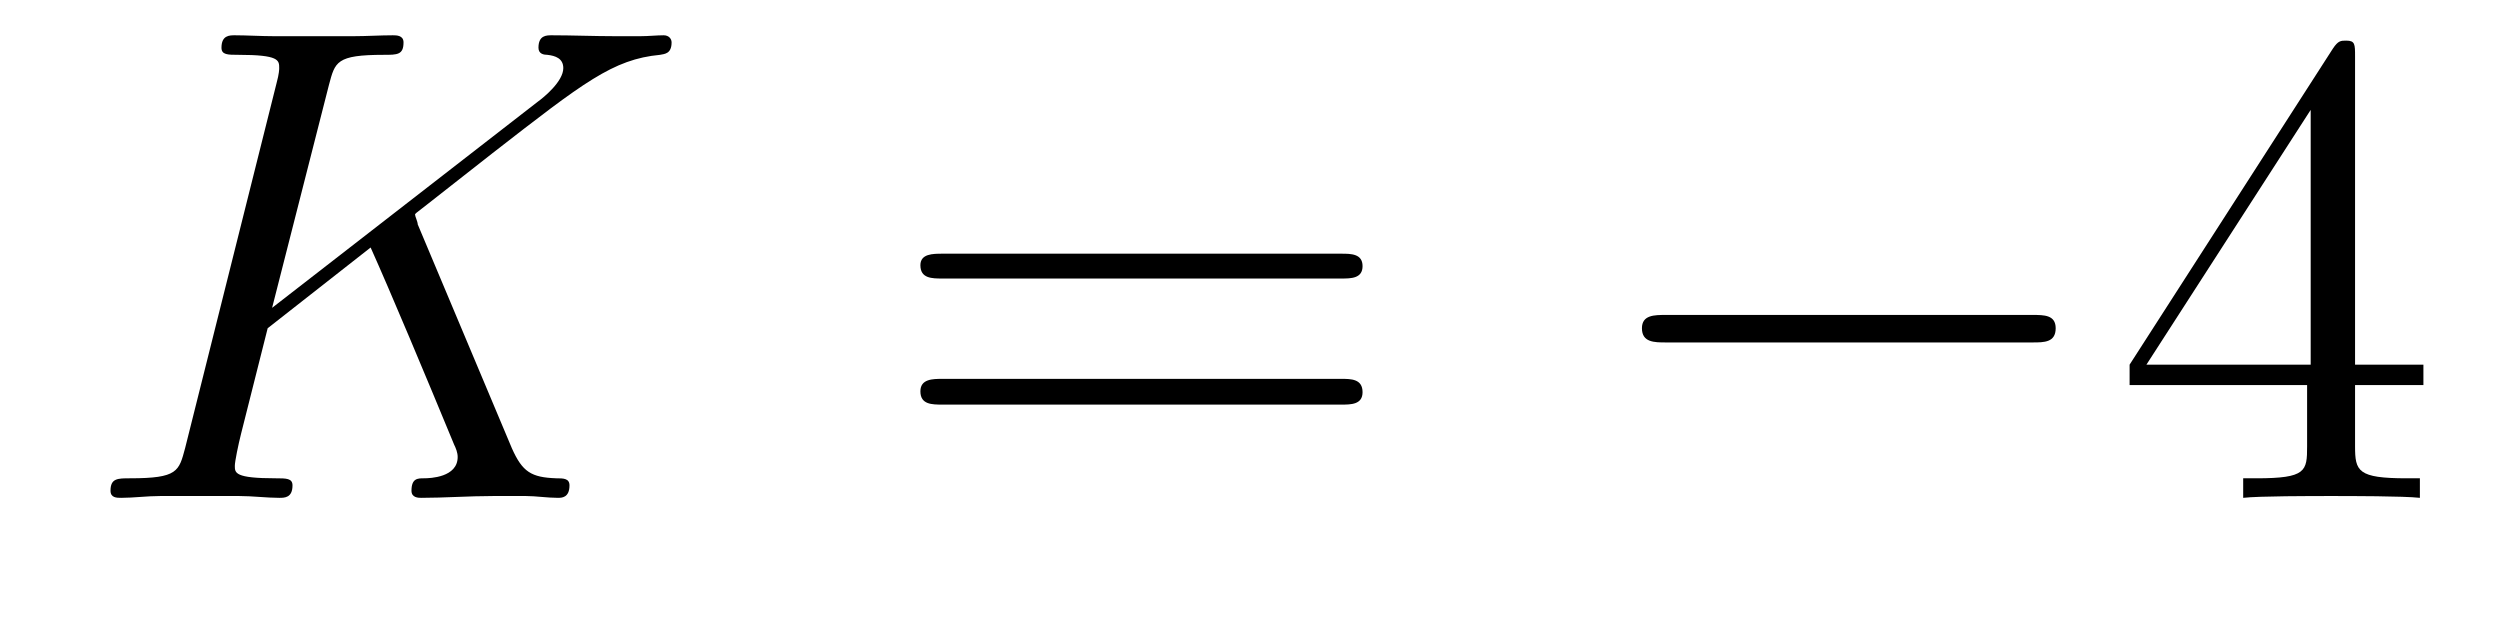 <?xml version='1.0'?>
<!-- This file was generated by dvisvgm 1.9.2 -->
<svg height='11pt' version='1.1' viewBox='0 -11 44 11' width='44pt' xmlns='http://www.w3.org/2000/svg' xmlns:xlink='http://www.w3.org/1999/xlink'>
<g id='page1'>
<g transform='matrix(1 0 0 1 -127 652)'>
<path d='M134.352 -659.051C134.352 -659.098 134.305 -659.191 134.305 -659.223C134.305 -659.238 134.305 -659.238 134.508 -659.394L135.664 -660.301C137.273 -661.551 137.789 -661.957 138.617 -662.035C138.695 -662.051 138.82 -662.051 138.82 -662.254C138.82 -662.316 138.773 -662.379 138.68 -662.379C138.555 -662.379 138.414 -662.363 138.273 -662.363H137.82C137.461 -662.363 137.07 -662.379 136.711 -662.379C136.617 -662.379 136.477 -662.379 136.477 -662.16C136.477 -662.051 136.57 -662.035 136.633 -662.035C136.773 -662.019 136.914 -661.973 136.914 -661.801C136.914 -661.566 136.57 -661.285 136.461 -661.207L131.789 -657.582L132.789 -661.504C132.898 -661.91 132.914 -662.035 133.758 -662.035C133.992 -662.035 134.102 -662.035 134.102 -662.254C134.102 -662.379 133.977 -662.379 133.914 -662.379C133.695 -662.379 133.445 -662.363 133.227 -662.363H131.82C131.602 -662.363 131.336 -662.379 131.133 -662.379C131.039 -662.379 130.898 -662.379 130.898 -662.16C130.898 -662.035 131.008 -662.035 131.195 -662.035C131.914 -662.035 131.914 -661.941 131.914 -661.801C131.914 -661.785 131.914 -661.707 131.867 -661.535L130.258 -655.113C130.148 -654.707 130.133 -654.582 129.289 -654.582C129.07 -654.582 128.945 -654.582 128.945 -654.363C128.945 -654.238 129.055 -654.238 129.133 -654.238C129.352 -654.238 129.586 -654.27 129.82 -654.27H131.211C131.445 -654.27 131.695 -654.238 131.914 -654.238C132.008 -654.238 132.148 -654.238 132.148 -654.457C132.148 -654.582 132.039 -654.582 131.852 -654.582C131.133 -654.582 131.133 -654.676 131.133 -654.801C131.133 -654.879 131.195 -655.176 131.242 -655.363L131.711 -657.223L133.523 -658.644C133.867 -657.879 134.508 -656.348 134.992 -655.176C135.023 -655.113 135.055 -655.035 135.055 -654.957C135.055 -654.598 134.57 -654.582 134.461 -654.582C134.352 -654.582 134.242 -654.582 134.242 -654.363C134.242 -654.238 134.367 -654.238 134.414 -654.238C134.82 -654.238 135.258 -654.27 135.68 -654.27H136.258C136.43 -654.27 136.633 -654.238 136.82 -654.238C136.883 -654.238 137.023 -654.238 137.023 -654.457C137.023 -654.582 136.914 -654.582 136.789 -654.582C136.352 -654.598 136.195 -654.691 136.008 -655.113L134.352 -659.051ZM138.355 -654.238' fill-rule='evenodd'/>
<path d='M150.606 -658.098C150.777 -658.098 150.981 -658.098 150.981 -658.316C150.981 -658.535 150.777 -658.535 150.606 -658.535H143.59C143.418 -658.535 143.199 -658.535 143.199 -658.332C143.199 -658.098 143.402 -658.098 143.59 -658.098H150.606ZM150.606 -655.879C150.777 -655.879 150.981 -655.879 150.981 -656.098C150.981 -656.332 150.777 -656.332 150.606 -656.332H143.59C143.418 -656.332 143.199 -656.332 143.199 -656.113C143.199 -655.879 143.402 -655.879 143.59 -655.879H150.606ZM151.676 -654.238' fill-rule='evenodd'/>
<path d='M162.773 -656.973C162.977 -656.973 163.18 -656.973 163.18 -657.223C163.18 -657.457 162.977 -657.457 162.773 -657.457H156.32C156.117 -657.457 155.898 -657.457 155.898 -657.223C155.898 -656.973 156.117 -656.973 156.32 -656.973H162.773ZM164.152 -654.238' fill-rule='evenodd'/>
<path d='M168.449 -662.004C168.449 -662.223 168.449 -662.285 168.293 -662.285C168.199 -662.285 168.152 -662.285 168.059 -662.145L164.481 -656.582V-656.223H167.605V-655.145C167.605 -654.707 167.59 -654.582 166.715 -654.582H166.48V-654.238C166.746 -654.27 167.699 -654.27 168.027 -654.27S169.309 -654.27 169.59 -654.238V-654.582H169.356C168.496 -654.582 168.449 -654.707 168.449 -655.145V-656.223H169.652V-656.582H168.449V-662.004ZM167.668 -661.066V-656.582H164.777L167.668 -661.066ZM170.031 -654.238' fill-rule='evenodd'/>
</g>
</g>
</svg>
